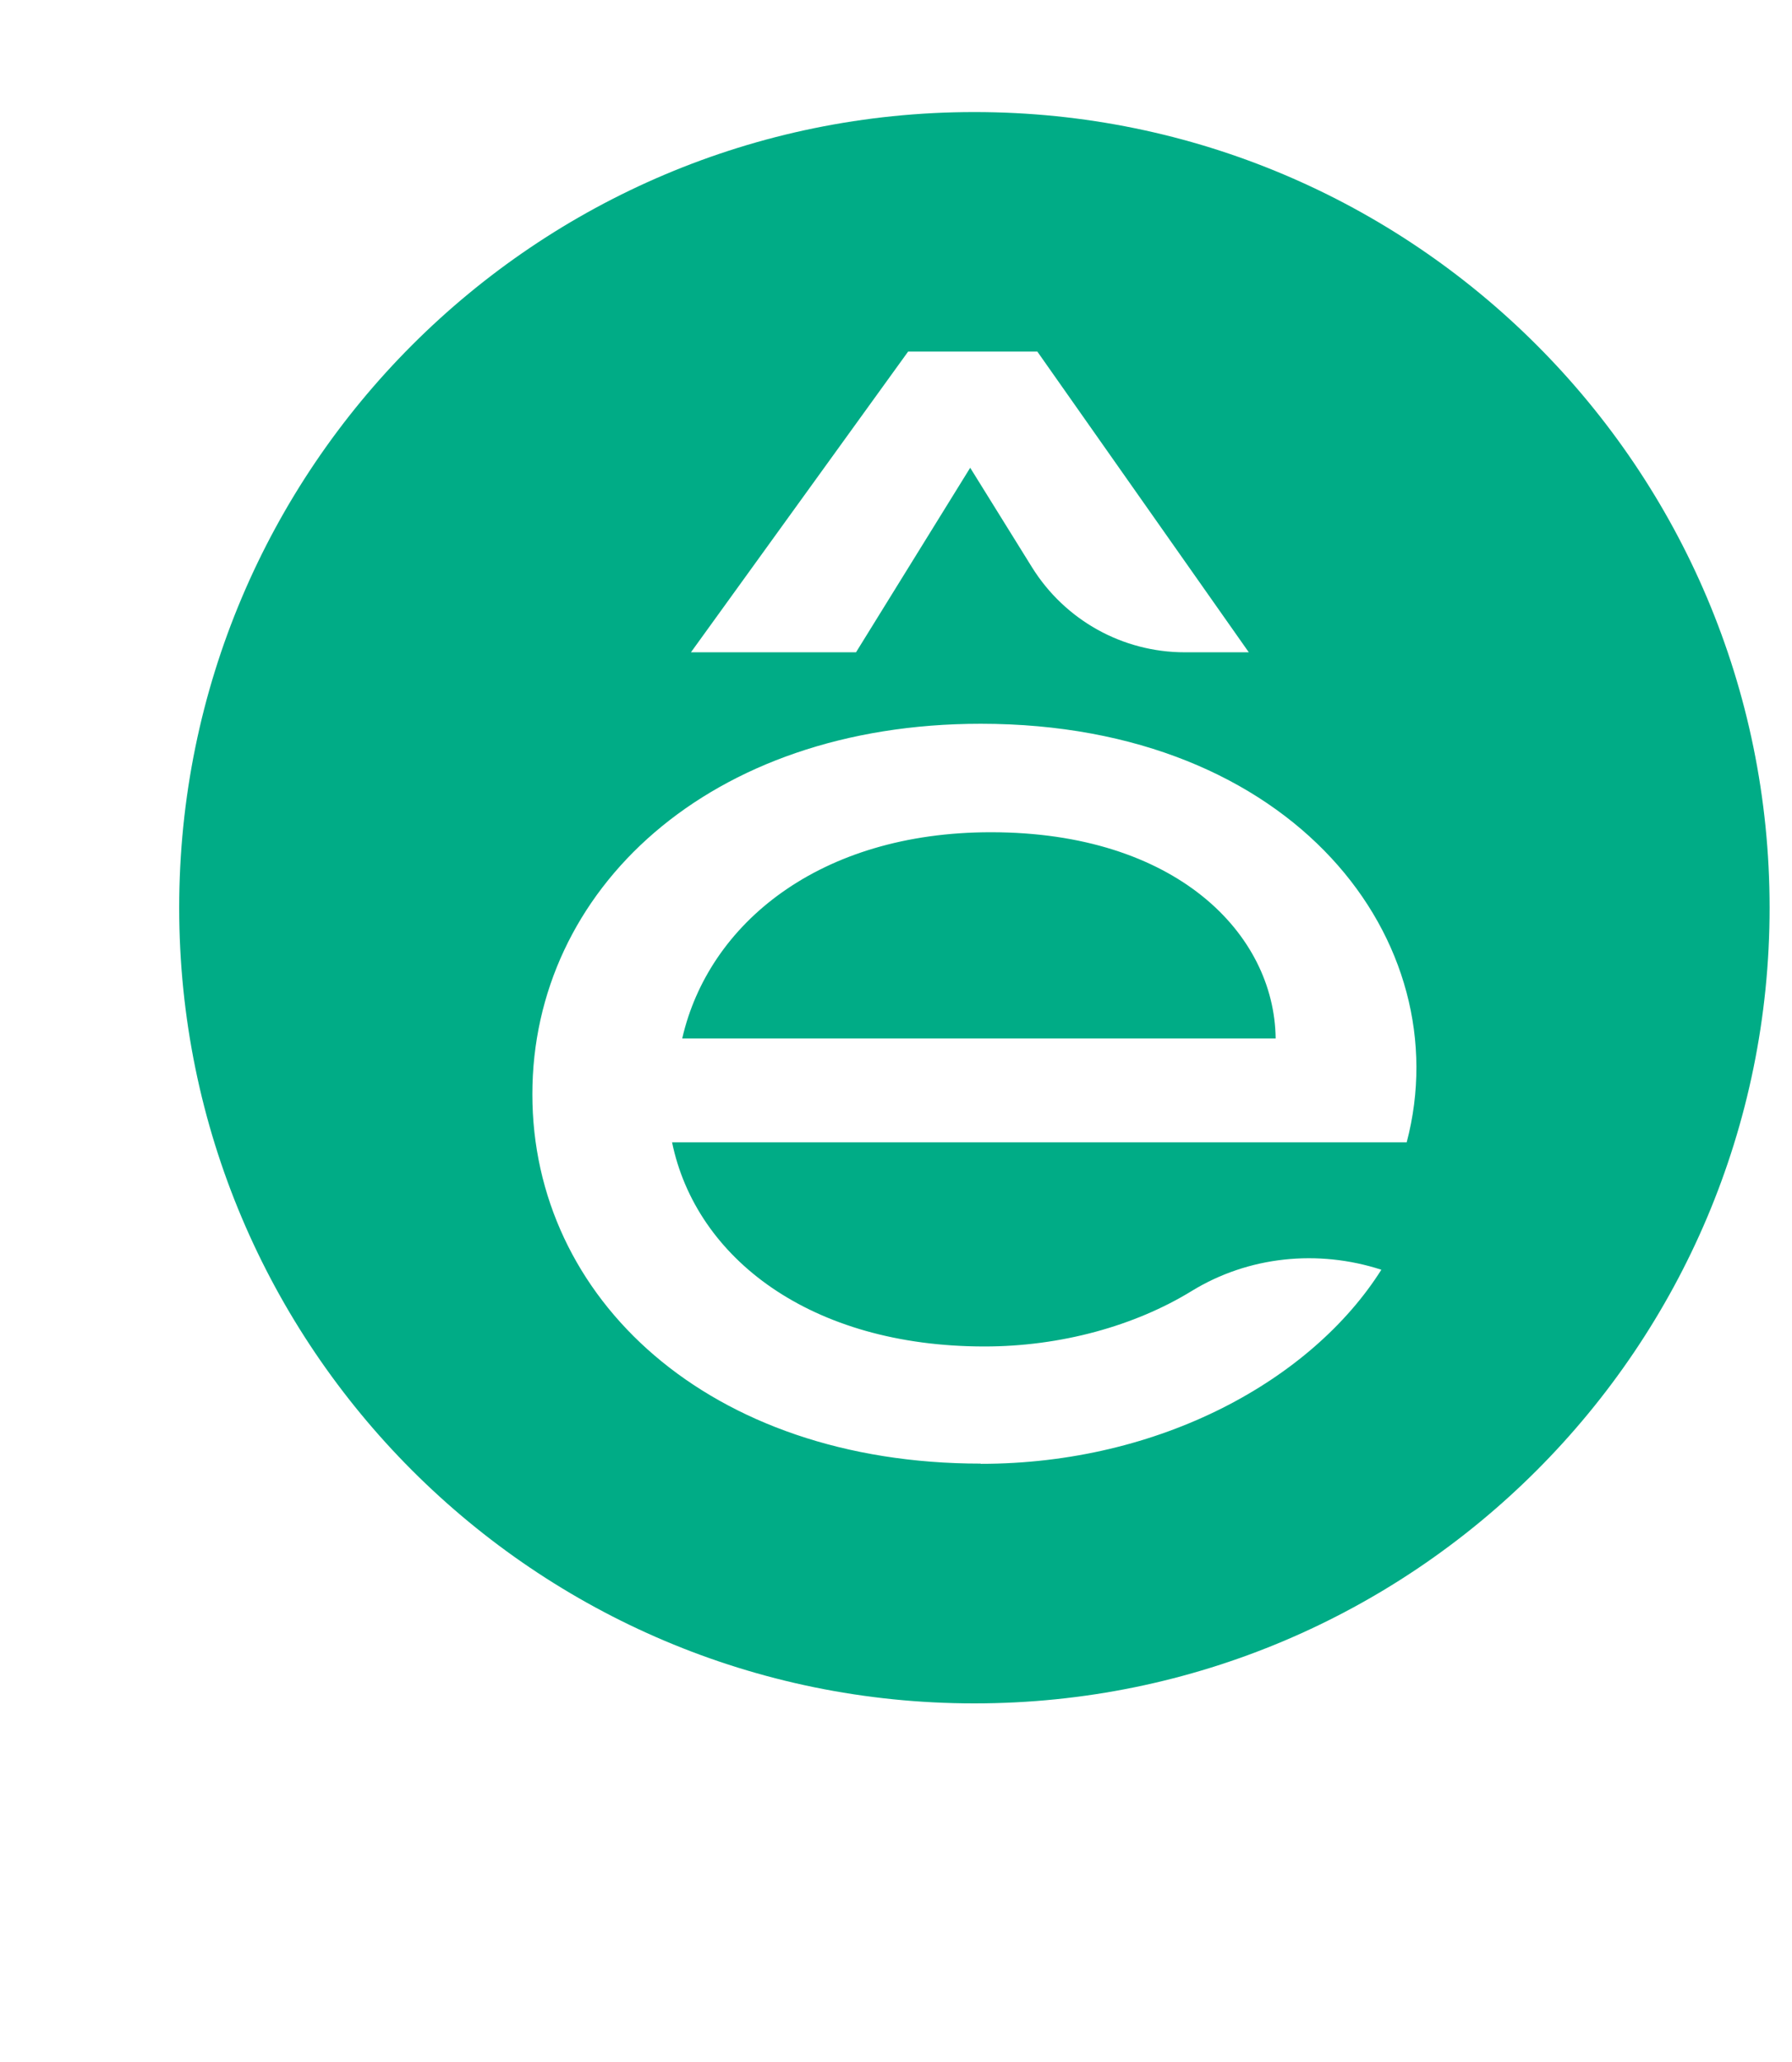 <svg width="40" height="46" viewBox="0 0 240 246" xmlns="http://www.w3.org/2000/svg">
<path fill-rule="evenodd" clip-rule="evenodd" d="M130.483 0H130.517C189.324 0 236.995 47.673 237 106.481V106.515C237 165.323 189.324 213 130.517 213H130.483C71.676 213 24 165.323 24 106.515V106.481C24 47.677 71.676 0 130.483 0ZM138.931 32.061H121.621L92.537 72.31H114.645L129.937 47.61L138.226 60.951C142.642 68.024 150.352 72.31 158.672 72.31H167.25L138.931 32.061ZM90.009 137.901H188.397C195.464 111.057 173.356 81.877 131.351 81.877C94.908 81.877 71.298 104.145 71.298 131.471C71.298 158.797 94.908 180.905 131.351 180.905V180.934C155.472 180.934 175.726 169.639 185.003 154.955C176.523 152.203 167.216 153.135 159.599 157.803C151.982 162.475 142.063 165.227 131.858 165.227C108.564 165.227 93.209 153.419 90.009 137.901ZM91.368 124.002C94.891 108.612 109.773 96.396 132.71 96.396C157.458 96.396 170.688 109.943 170.846 124.002H91.368Z" fill="#00AC86"/>
<path d="M246 4.5L253.5 12L246 19.5" stroke="#00AC86" stroke-width="1.5" stroke-linecap="round" stroke-linejoin="round"/>
</svg>

